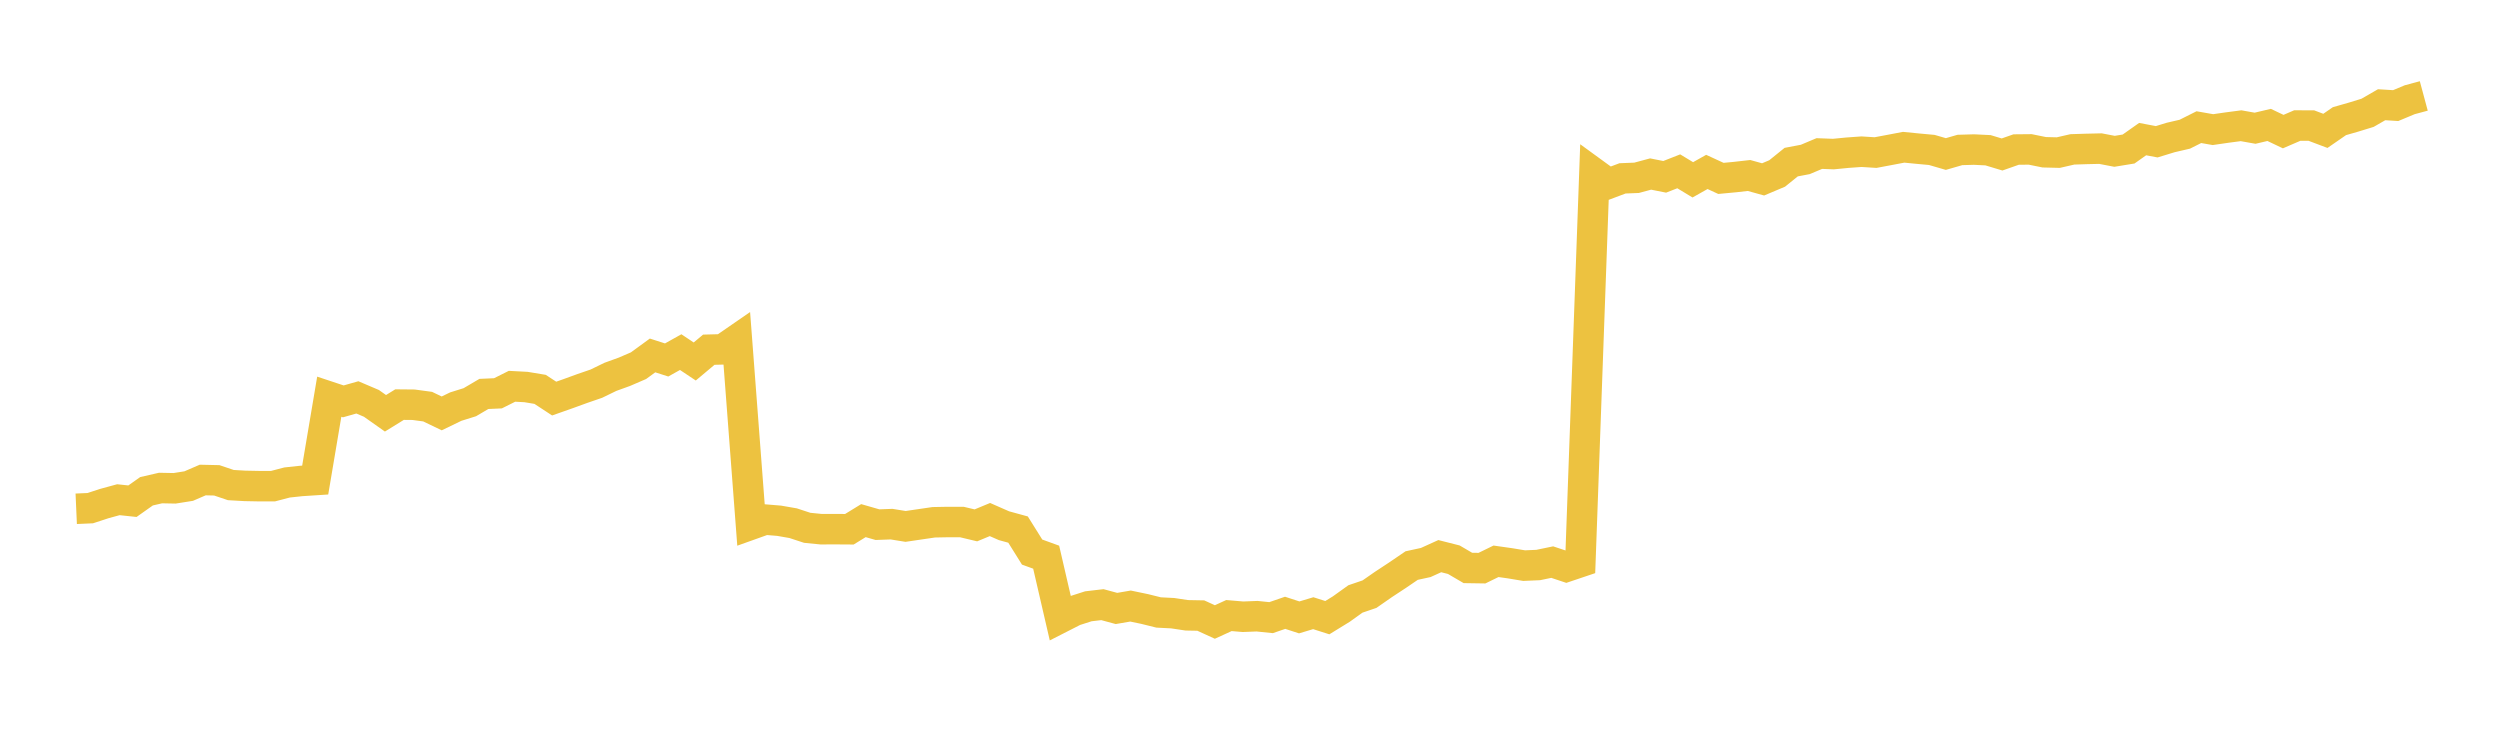 <svg width="164" height="48" xmlns="http://www.w3.org/2000/svg" xmlns:xlink="http://www.w3.org/1999/xlink"><path fill="none" stroke="rgb(237,194,64)" stroke-width="2" d="M5,33.376L5.922,33.335L6.844,33.033L7.766,32.781L8.689,32.879L9.611,32.227L10.533,32.015L11.455,32.033L12.377,31.887L13.299,31.489L14.222,31.51L15.144,31.821L16.066,31.874L16.988,31.892L17.91,31.892L18.832,31.651L19.754,31.552L20.677,31.492L21.599,26.024L22.521,26.33L23.443,26.068L24.365,26.461L25.287,27.112L26.21,26.542L27.132,26.551L28.054,26.676L28.976,27.119L29.898,26.673L30.82,26.385L31.743,25.842L32.665,25.801L33.587,25.34L34.509,25.389L35.431,25.542L36.353,26.147L37.275,25.822L38.198,25.486L39.12,25.169L40.042,24.721L40.964,24.387L41.886,23.989L42.808,23.317L43.731,23.614L44.653,23.099L45.575,23.714L46.497,22.941L47.419,22.917L48.341,22.281L49.263,34.415L50.186,34.085L51.108,34.161L52.03,34.321L52.952,34.624L53.874,34.716L54.796,34.713L55.719,34.719L56.641,34.153L57.563,34.418L58.485,34.384L59.407,34.533L60.329,34.397L61.251,34.262L62.174,34.244L63.096,34.244L64.018,34.464L64.94,34.082L65.862,34.487L66.784,34.74L67.707,36.216L68.629,36.551L69.551,40.539L70.473,40.069L71.395,39.773L72.317,39.665L73.24,39.915L74.162,39.757L75.084,39.949L76.006,40.178L76.928,40.225L77.85,40.364L78.772,40.381L79.695,40.803L80.617,40.381L81.539,40.459L82.461,40.423L83.383,40.517L84.305,40.2L85.228,40.501L86.15,40.225L87.072,40.519L87.994,39.952L88.916,39.291L89.838,38.977L90.76,38.336L91.683,37.729L92.605,37.101L93.527,36.901L94.449,36.483L95.371,36.717L96.293,37.257L97.216,37.271L98.138,36.821L99.06,36.952L99.982,37.105L100.904,37.065L101.826,36.874L102.749,37.182L103.671,36.871L104.593,11.377L105.515,12.048L106.437,11.701L107.359,11.664L108.281,11.416L109.204,11.6L110.126,11.238L111.048,11.797L111.97,11.278L112.892,11.703L113.814,11.616L114.737,11.512L115.659,11.768L116.581,11.379L117.503,10.635L118.425,10.46L119.347,10.072L120.269,10.107L121.192,10.017L122.114,9.951L123.036,10.009L123.958,9.836L124.88,9.66L125.802,9.751L126.725,9.836L127.647,10.104L128.569,9.838L129.491,9.811L130.413,9.856L131.335,10.134L132.257,9.81L133.18,9.801L134.102,9.988L135.024,10.011L135.946,9.799L136.868,9.77L137.79,9.749L138.713,9.926L139.635,9.776L140.557,9.125L141.479,9.3L142.401,9.018L143.323,8.804L144.246,8.341L145.168,8.503L146.09,8.369L147.012,8.248L147.934,8.412L148.856,8.194L149.778,8.633L150.701,8.235L151.623,8.237L152.545,8.585L153.467,7.948L154.389,7.684L155.311,7.401L156.234,6.87L157.156,6.927L158.078,6.542L159,6.294"></path></svg>